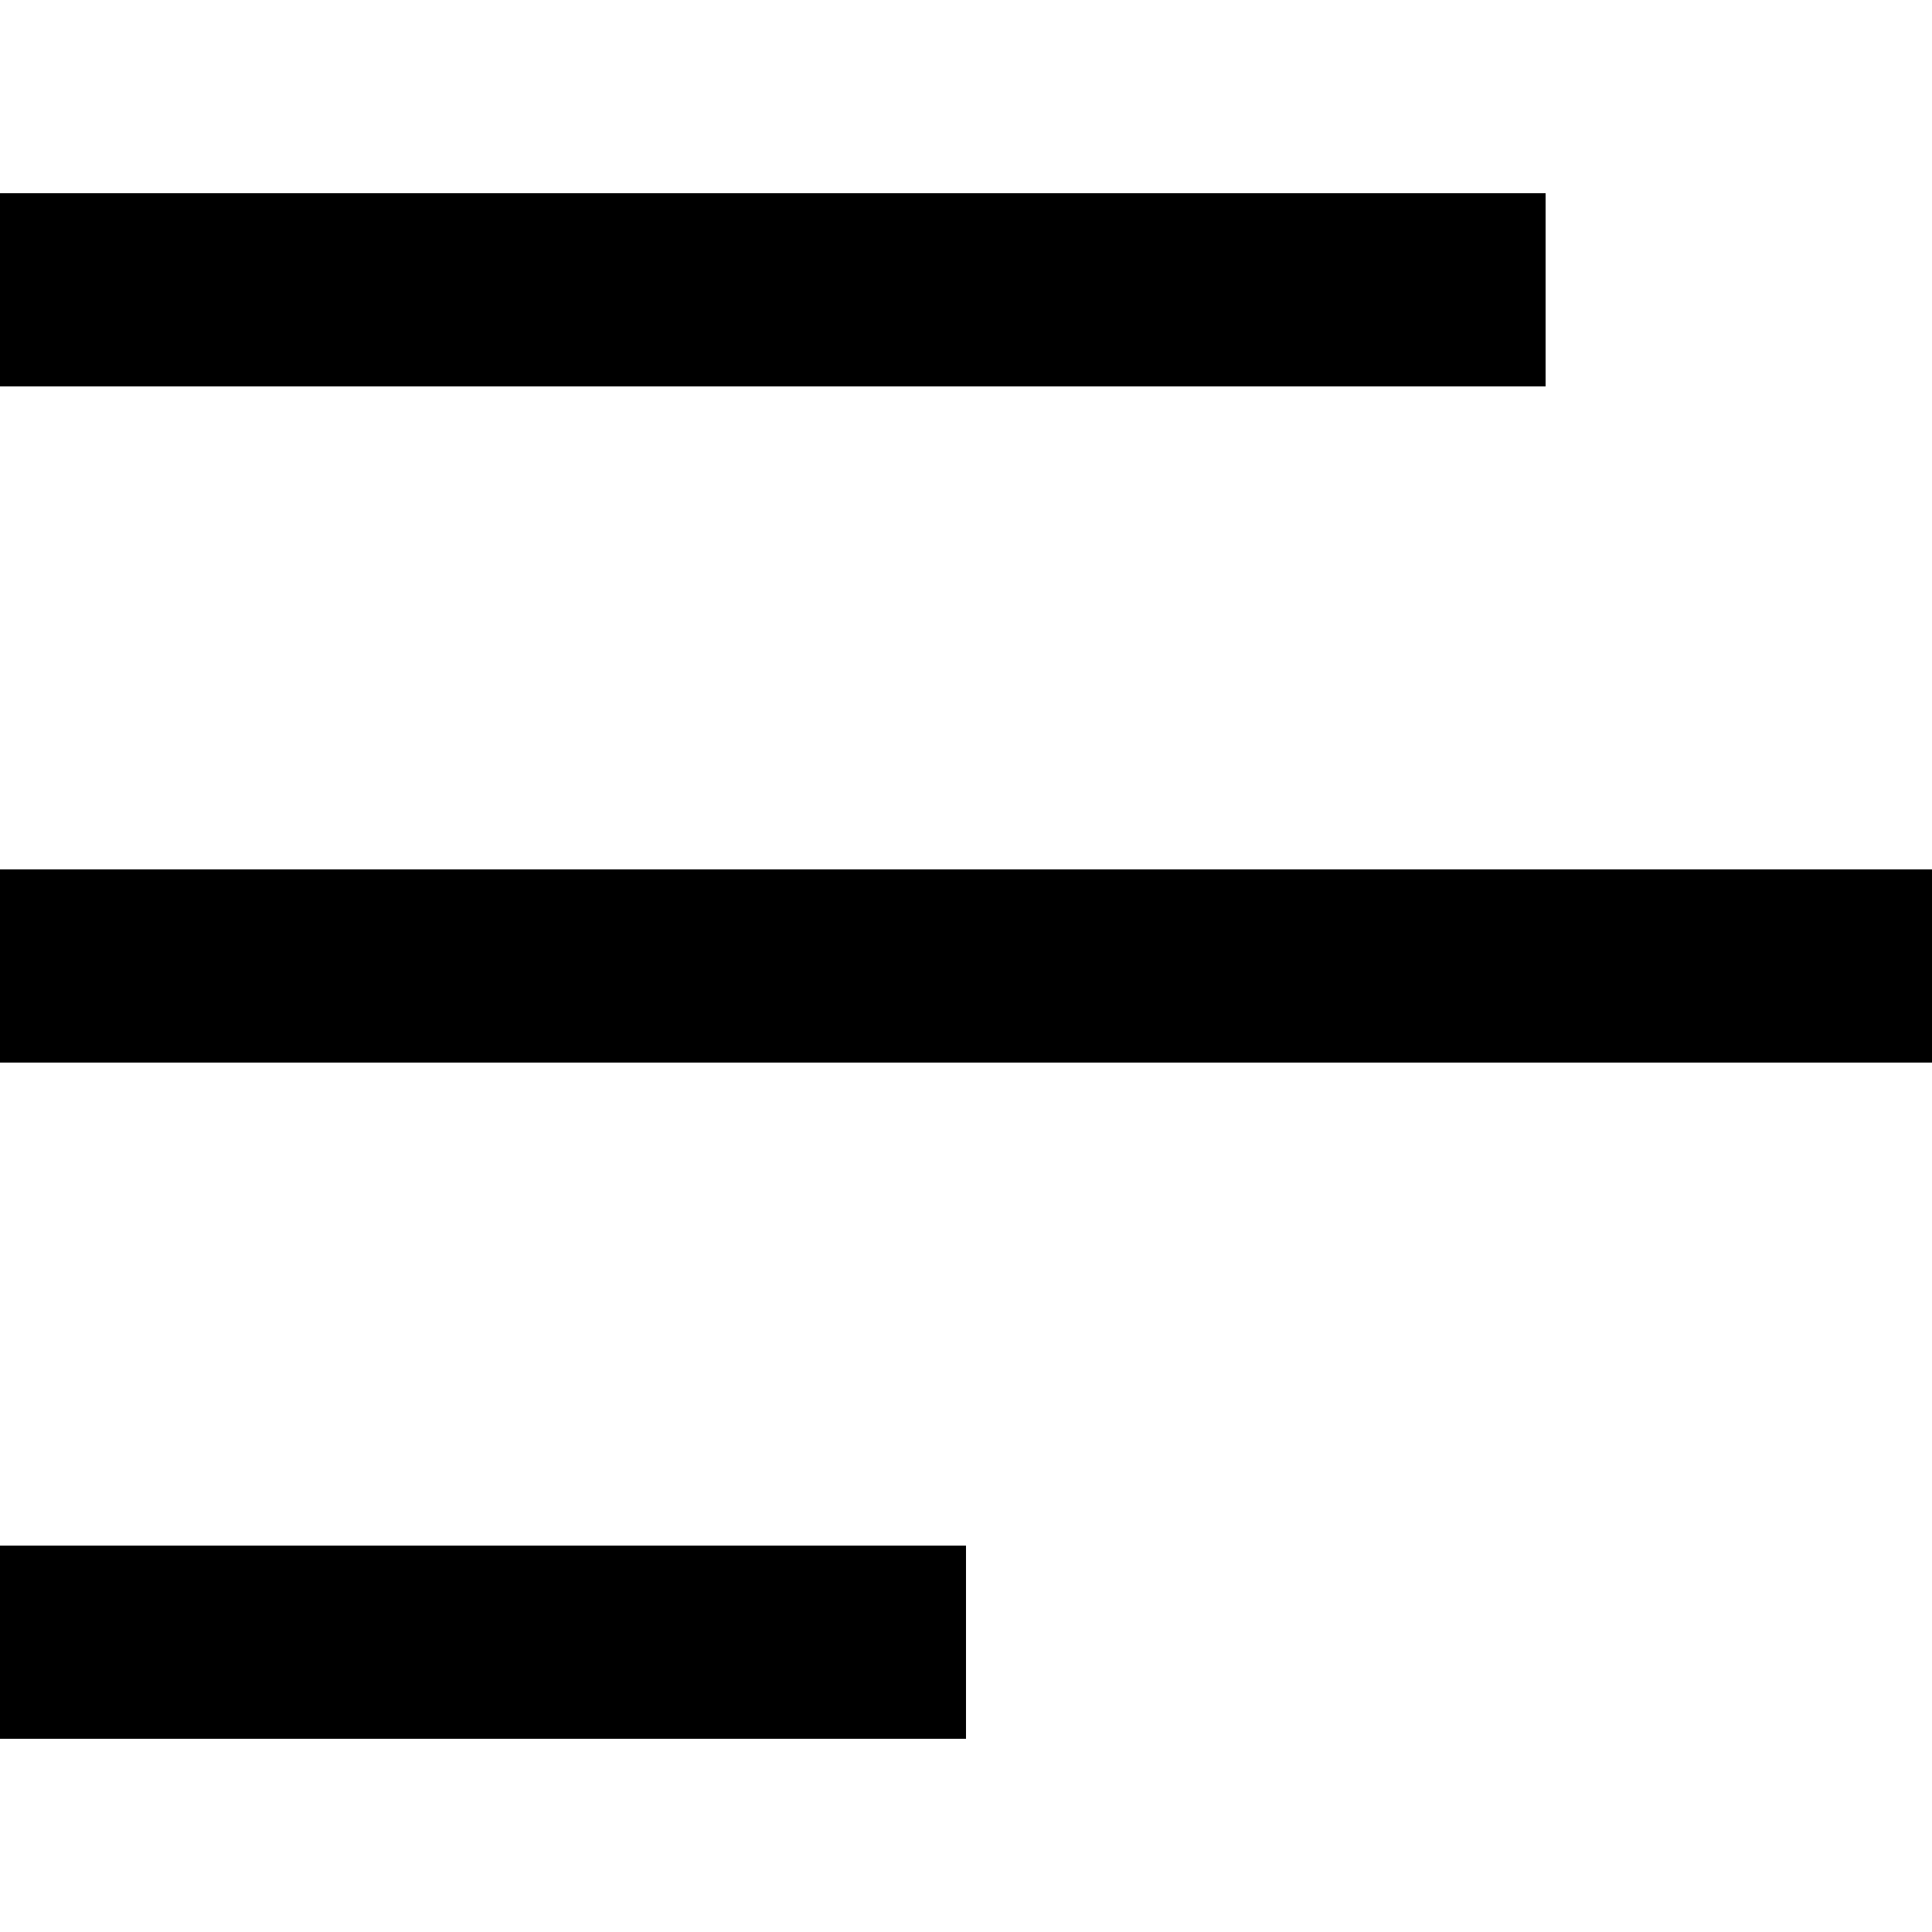 <svg width="20" height="20" viewBox="0 0 20 20" fill="none" xmlns="http://www.w3.org/2000/svg">
<path fill-rule="evenodd" clip-rule="evenodd" d="M10 18H0V16H10V18Z" fill="black"/>
<path fill-rule="evenodd" clip-rule="evenodd" d="M20 11H0V9H20V11Z" fill="black"/>
<path fill-rule="evenodd" clip-rule="evenodd" d="M16 4H0V2H16V4Z" fill="black"/>
</svg>
